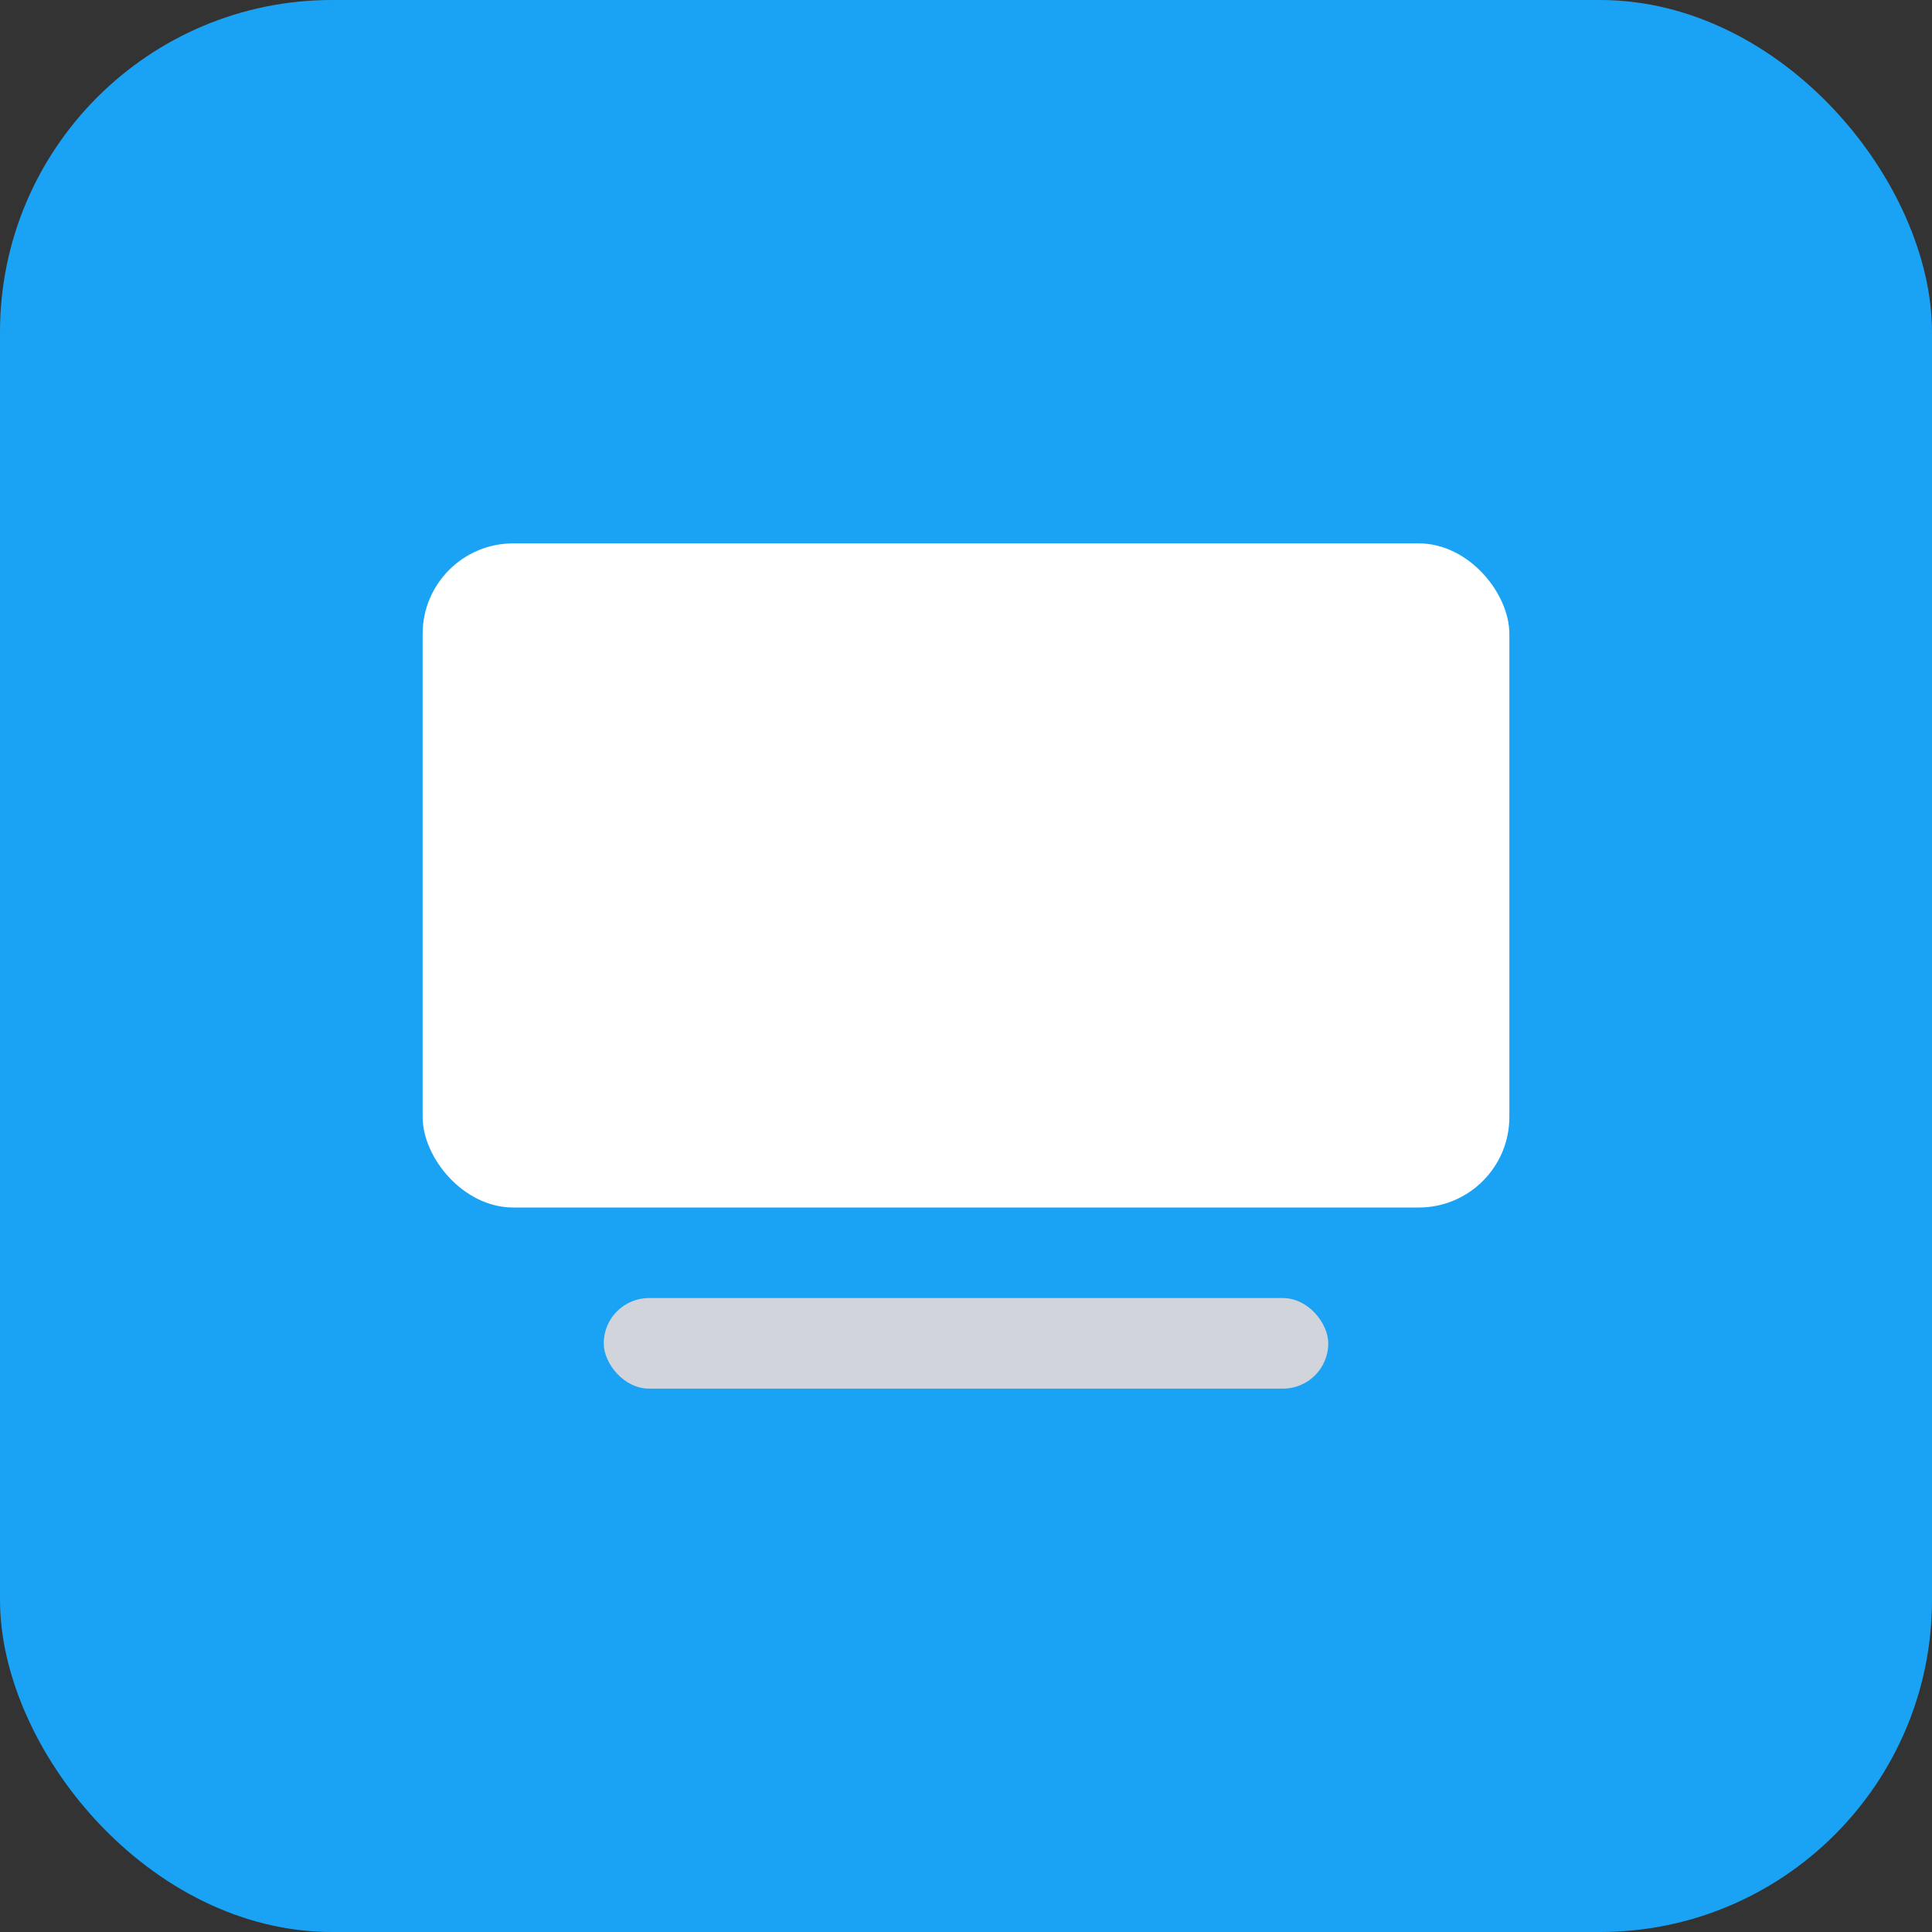 <svg width="128" height="128" viewBox="0 0 128 128"
     xmlns="http://www.w3.org/2000/svg">
  <rect x="0" y="0" width="128" height="128" fill="#333333" stroke="none"/>
  <rect width="128" height="128" rx="22" fill="#1AA3F5"/>
  <rect x="28" y="36" width="72" height="44"
        rx="6" fill="#FFFFFF"/>
  <rect x="40" y="86" width="48" height="6"
        rx="3" fill="#D1D5DB"/>
</svg>
